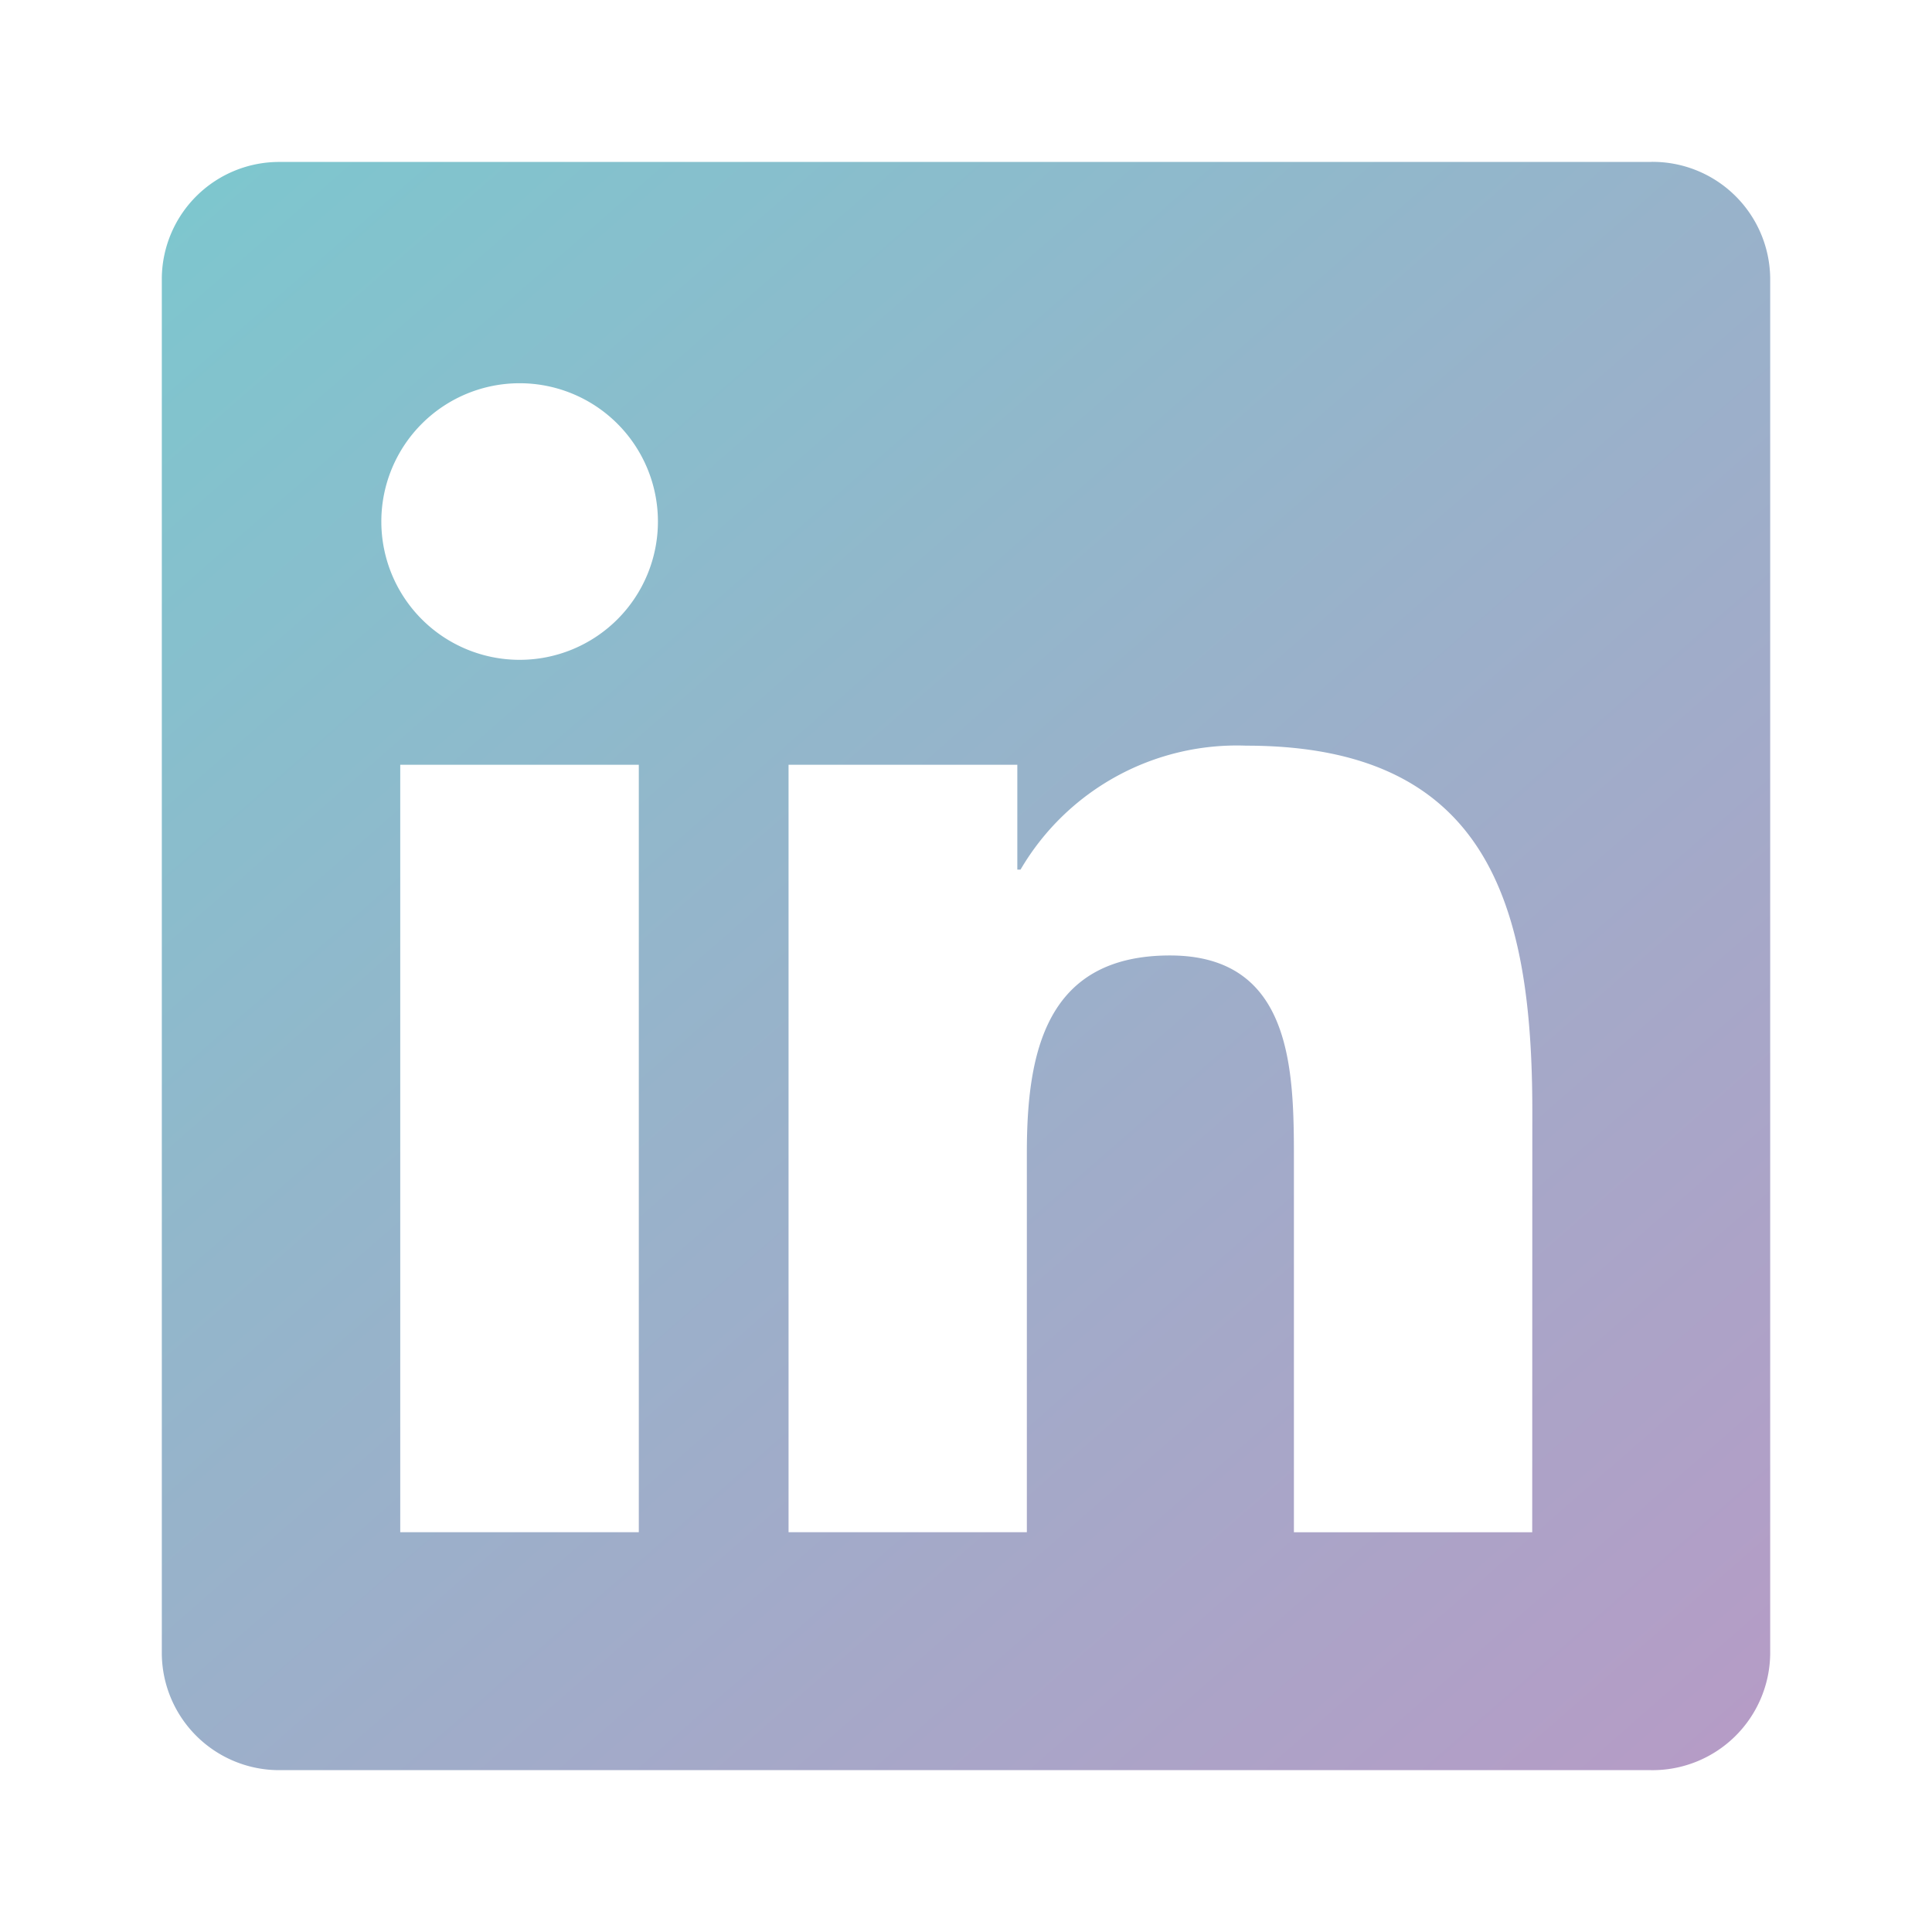 <svg xmlns="http://www.w3.org/2000/svg" viewBox="0 0 110 110"><defs><linearGradient id="a" x1="14.265" x2="95.73" y1="8.449" y2="101.551" gradientUnits="userSpaceOnUse"><stop offset="0" stop-color="#7ec6ce"/><stop offset="1" stop-color="#b59cc6"/></linearGradient></defs><path fill="url(#a)" d="M87.238 87.24H73.67V65.99c0-5.067-.09-11.59-7.057-11.59-7.067 0-8.148 5.521-8.148 11.222v21.616H44.897V43.542h13.025v5.971h.182a14.275 14.275 0 0 1 12.852-7.058c13.752 0 16.288 9.046 16.288 20.813l-.006 23.971ZM29.587 37.568a7.874 7.874 0 1 1-.003-15.748 7.874 7.874 0 0 1 .003 15.748m6.784 49.67H22.788V43.542h13.583v43.697ZM94.003 9.221H15.97a6.682 6.682 0 0 0-6.757 6.6v78.356a6.687 6.687 0 0 0 6.757 6.608h78.033a6.7 6.7 0 0 0 6.784-6.608V15.816a6.697 6.697 0 0 0-6.784-6.6"/></svg>